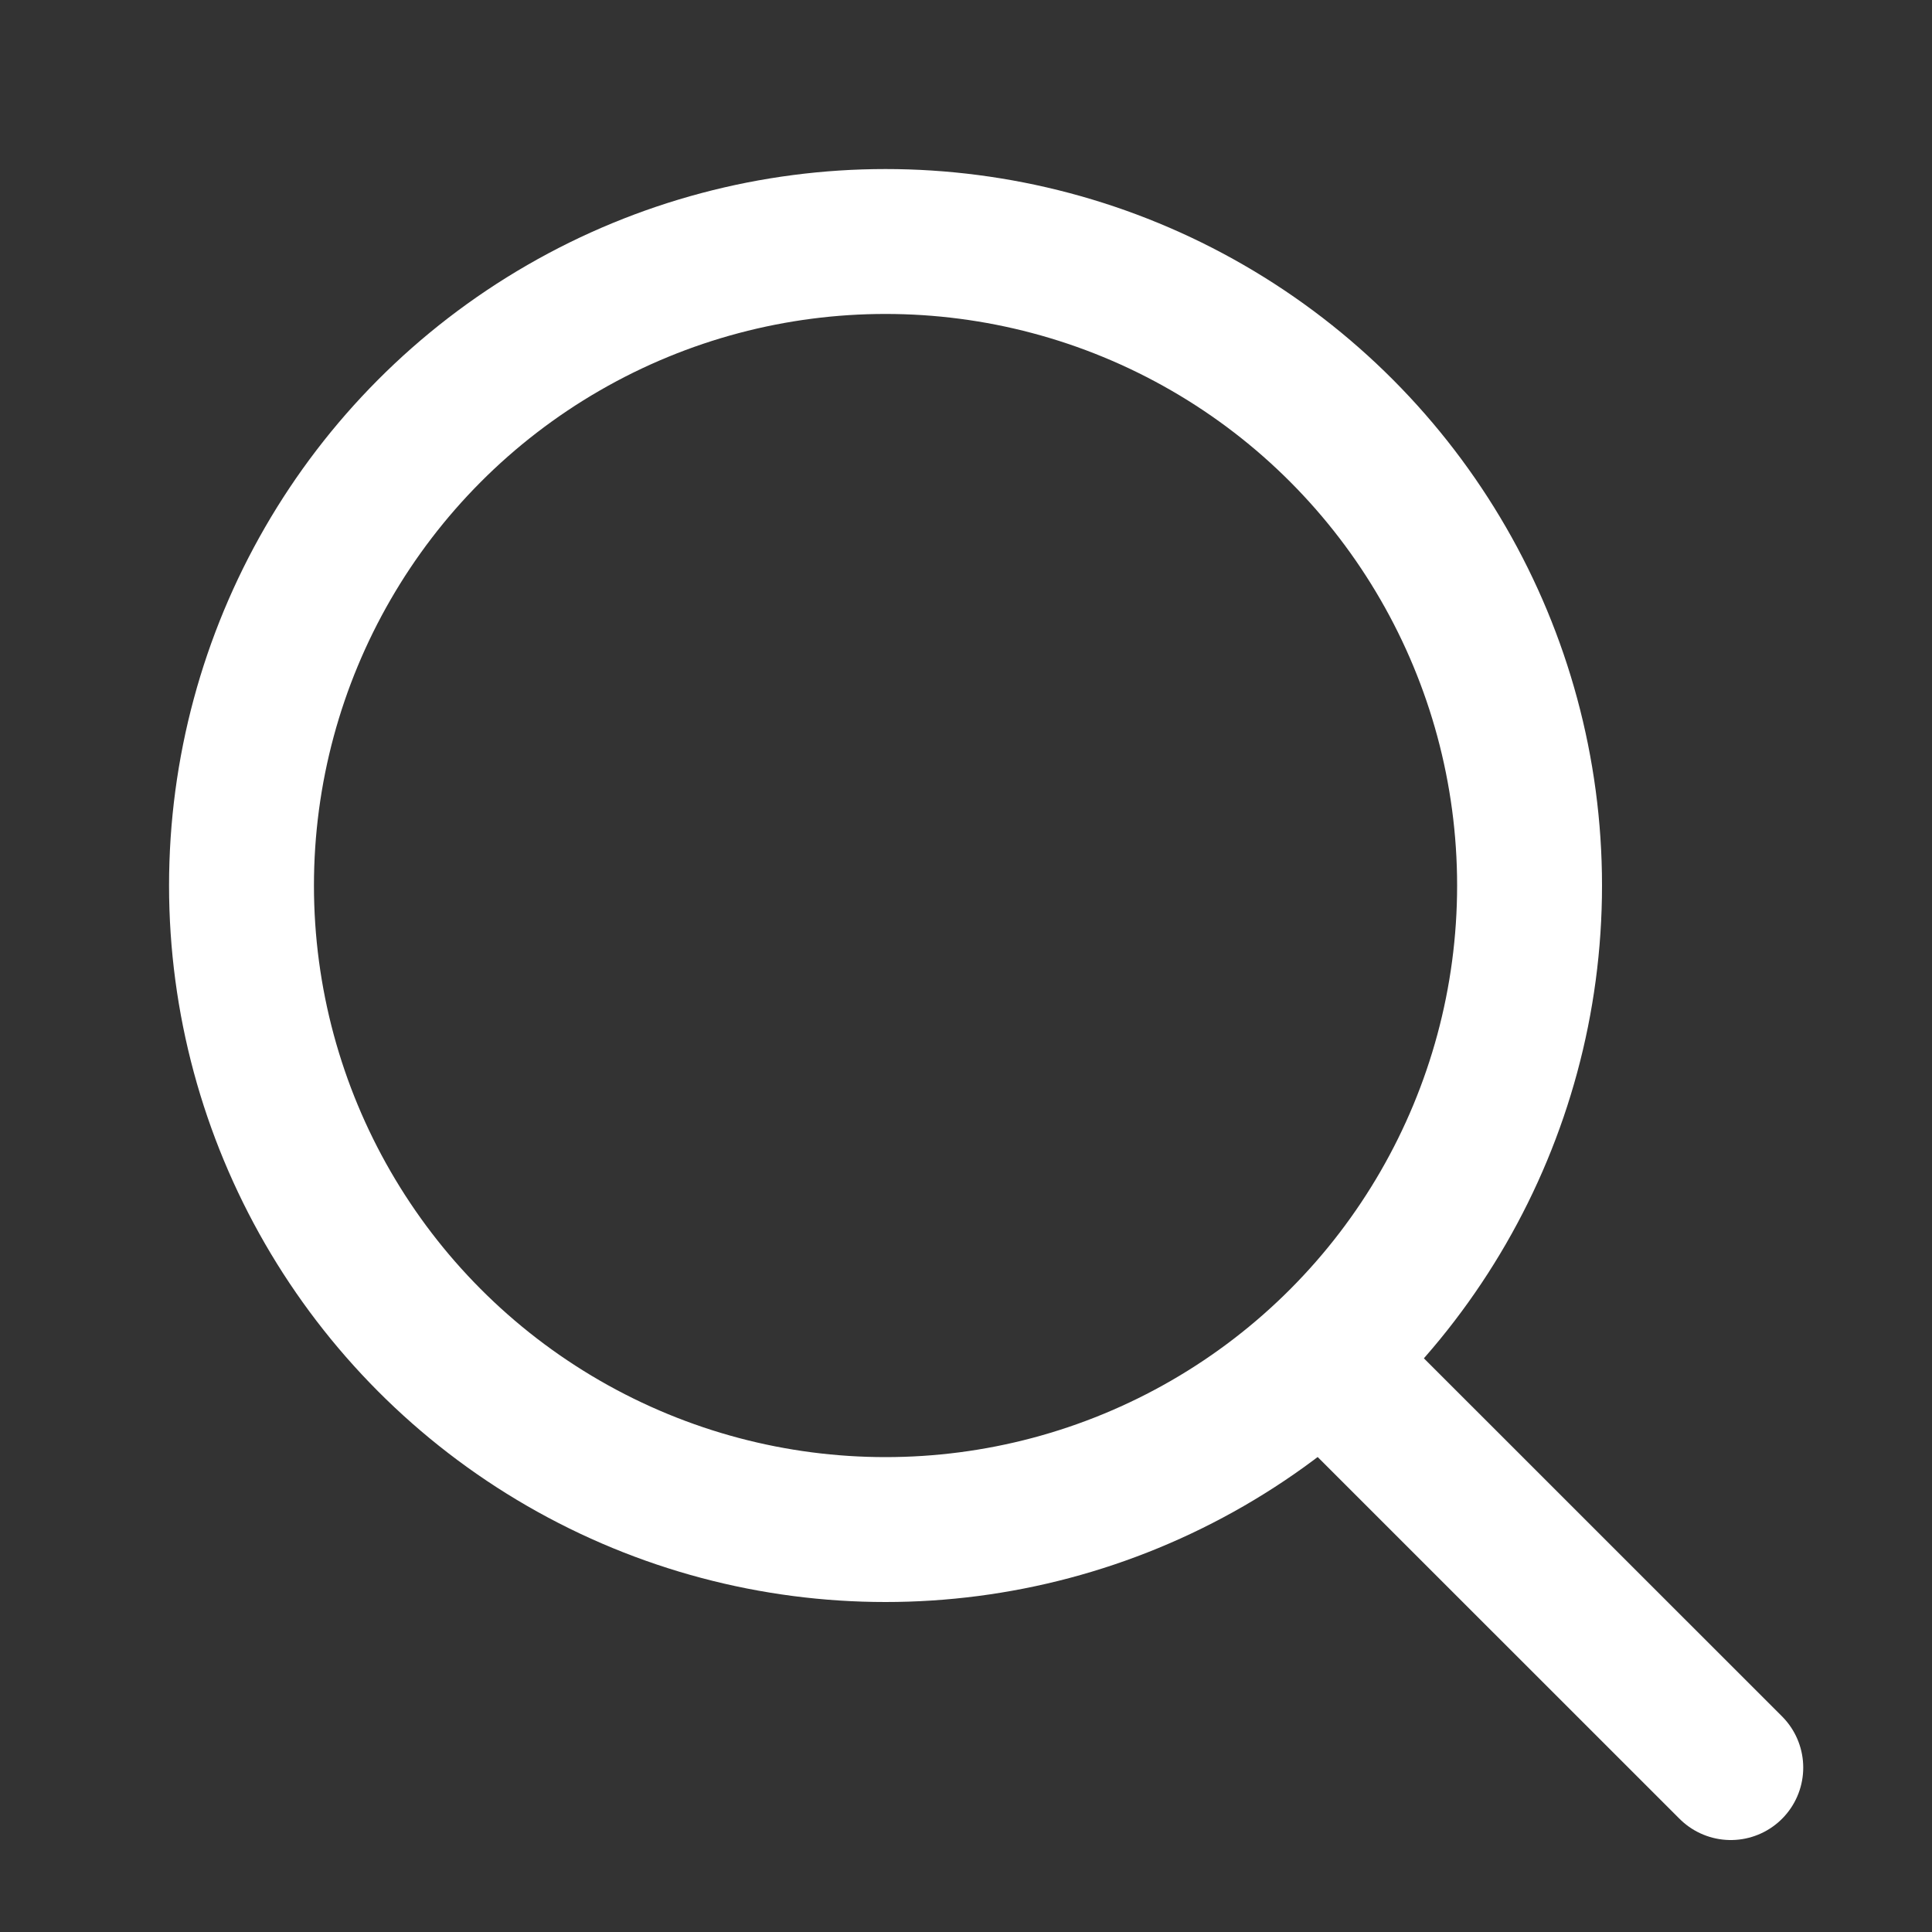 <svg width="20" height="20" viewBox="0 0 20 20" fill="none" xmlns="http://www.w3.org/2000/svg">
<rect x="0" y="0" width="20" height="20" fill="#333333" stroke="none"/>
<ellipse cx="9.167" cy="9.167" rx="6.667" ry="6.667" stroke="white" stroke-width="1.5" stroke-linecap="round" stroke-linejoin="round"/>
<path d="M13.75 14.132L17.917 18.298" stroke="white" stroke-width="1.5" stroke-linecap="round" stroke-linejoin="round"/>
</svg>
